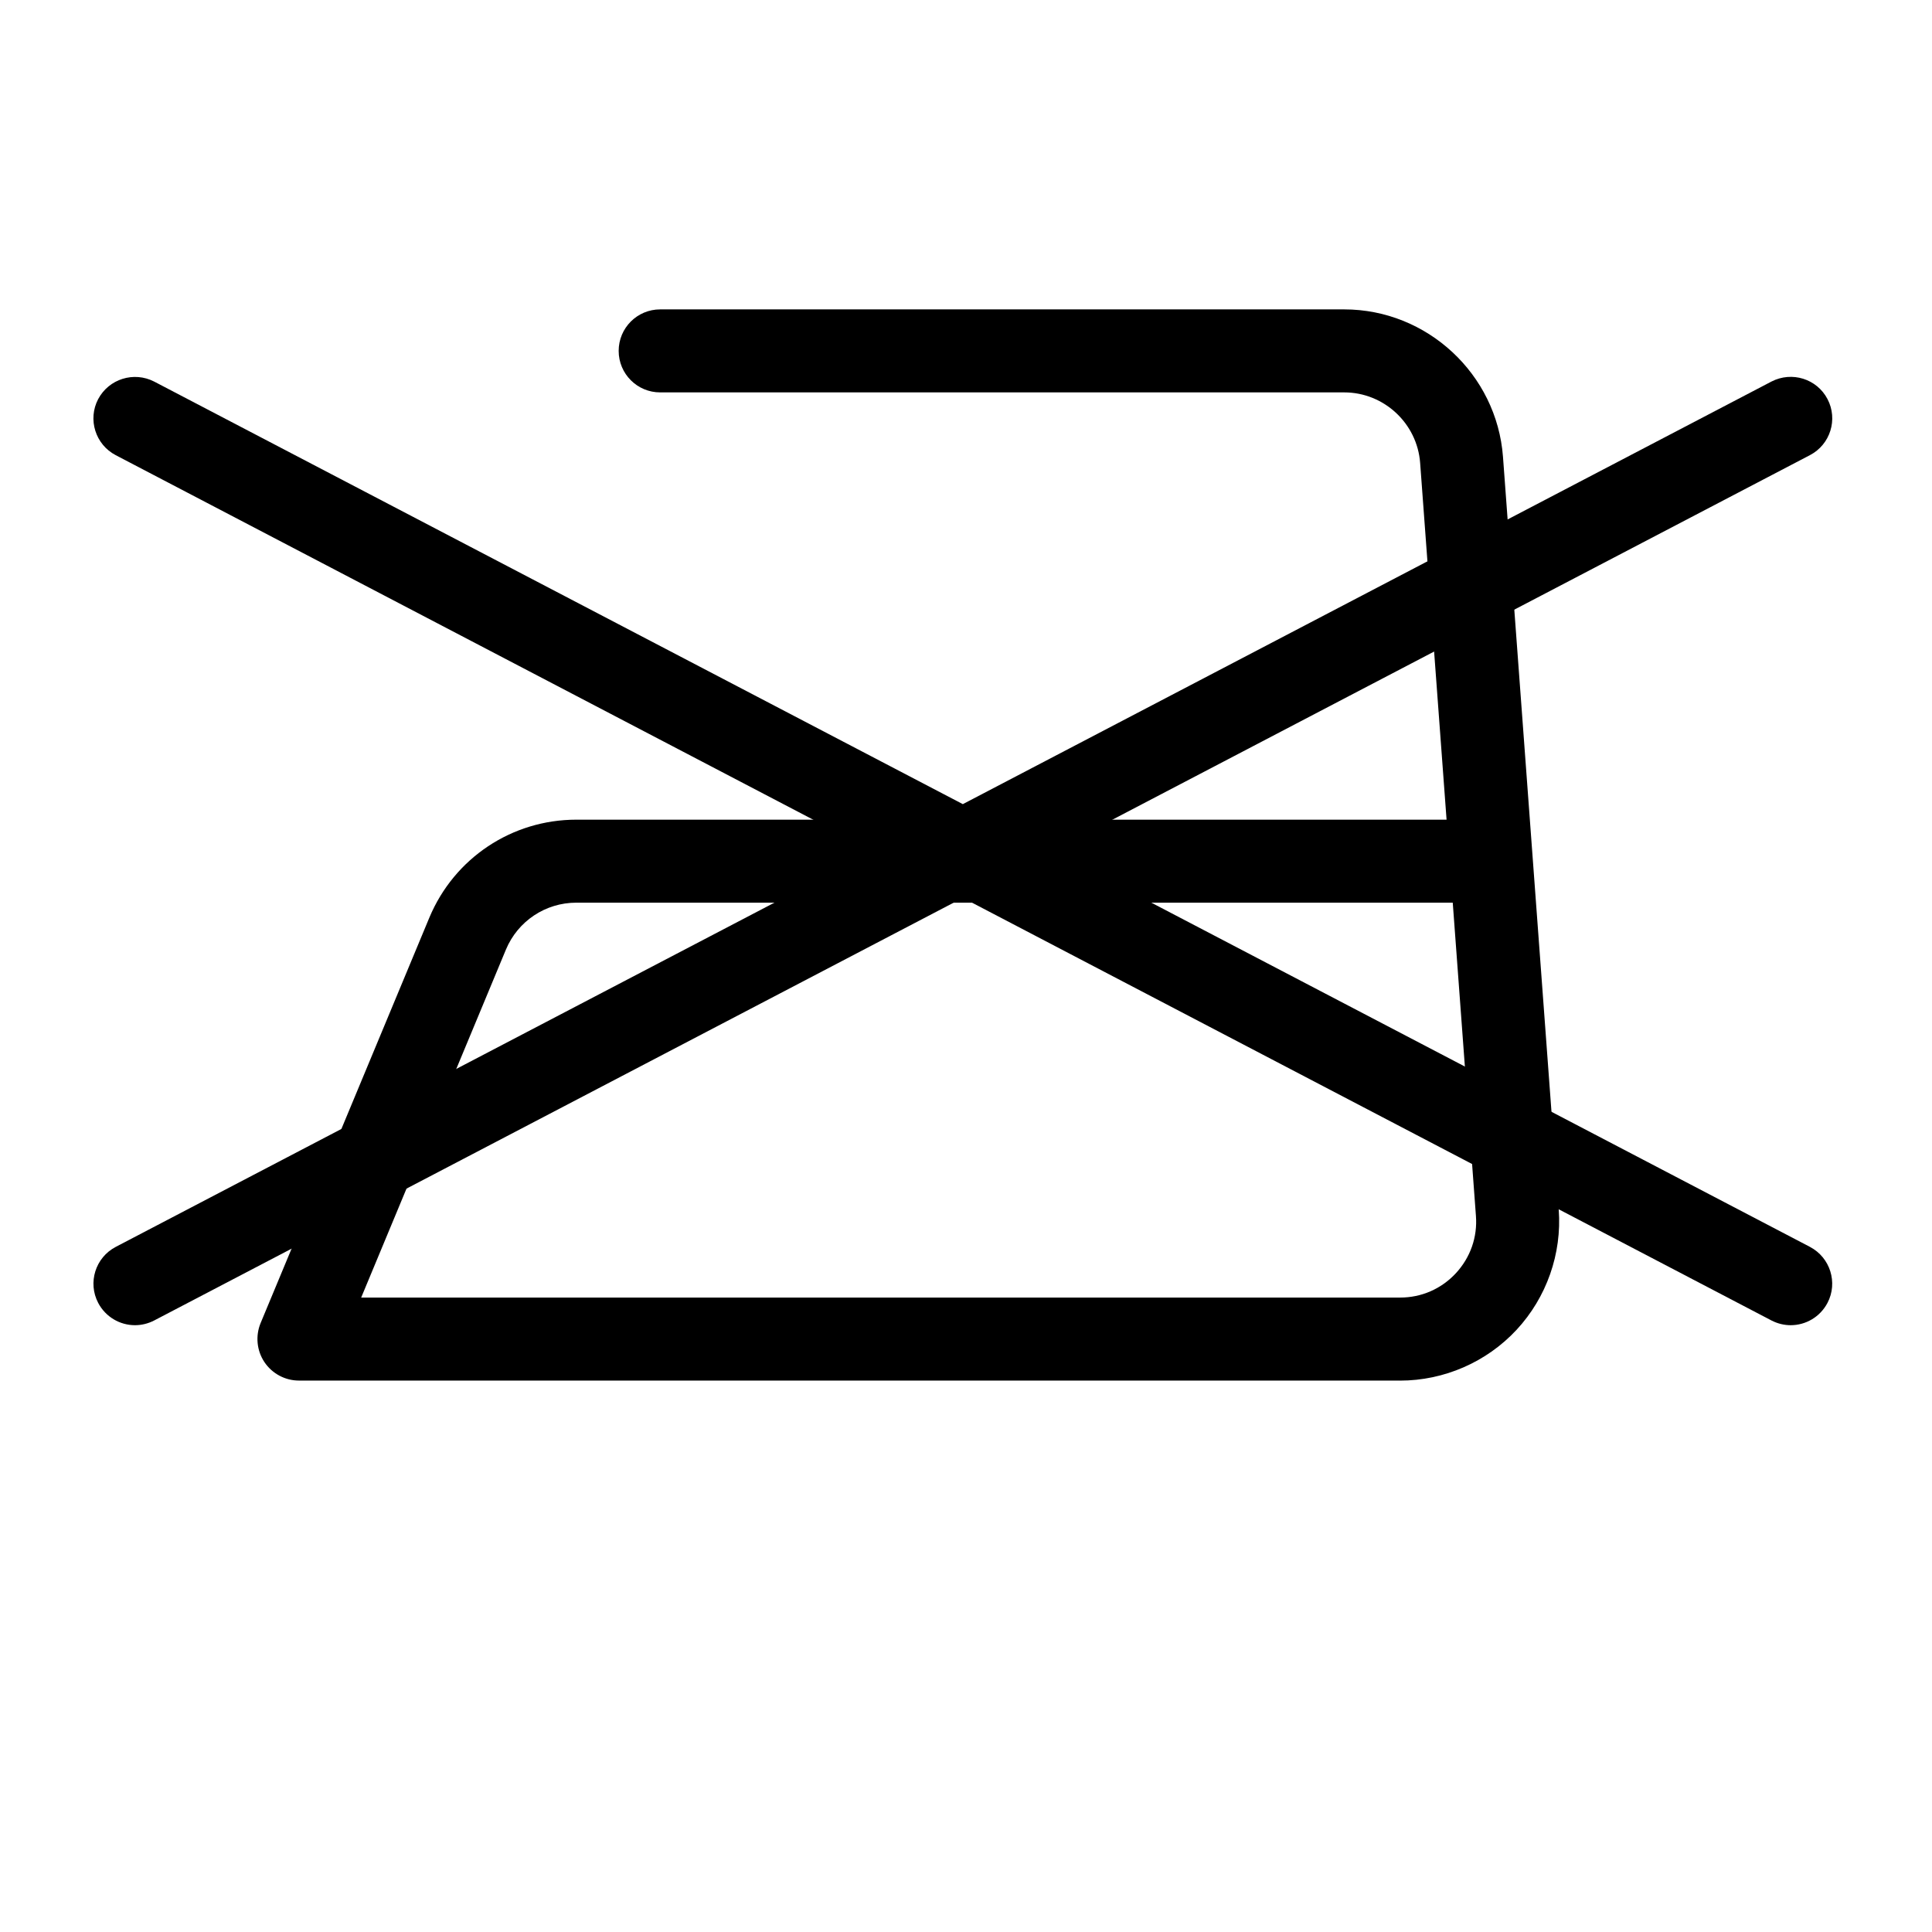 <?xml version="1.0" encoding="UTF-8"?>
<svg id="Layer_2" data-name="Layer 2" xmlns="http://www.w3.org/2000/svg" viewBox="0 0 500 500">
  <defs>
    <style>
      .cls-1 {
        fill: none;
      }
    </style>
  </defs>
  <g id="Layer_10" data-name="Layer 10">
    <g>
      <g>
        <path d="m468.41,322.69l-196.03-102.45,196.03-102.45c5.27-2.75,7.3-9.25,4.55-14.5-2.75-5.27-9.23-7.26-14.5-4.55l-209.28,109.37L39.9,98.75c-5.24-2.69-11.71-.71-14.5,4.55-2.75,5.24-.71,11.75,4.55,14.5l196.03,102.45L29.96,322.69c-5.27,2.75-7.3,9.25-4.55,14.5,1.93,3.67,5.66,5.77,9.52,5.77,1.68,0,3.38-.4,4.97-1.22l209.28-109.37,209.28,109.37c1.59.82,3.29,1.22,4.97,1.22,3.86,0,7.59-2.1,9.52-5.77,2.75-5.24.71-11.75-4.55-14.5Z"/>
        <path d="m362.34,357.29H77.37c-3.59,0-6.94-1.8-8.94-4.78-1.99-2.98-2.35-6.78-.99-10.09l43.68-104.95c6.44-15.4,21.36-25.34,38.03-25.34h225.22l-6.84-92.33c-.76-10.24-9.38-18.25-19.64-18.25h-177.04c-5.94,0-10.74-4.8-10.74-10.74s4.8-10.74,10.74-10.74h177.04c21.44,0,39.48,16.76,41.08,38.14l14.43,194.87c.84,11.39-3.15,22.7-10.91,31.07-7.76,8.35-18.75,13.15-30.17,13.15Zm-268.86-21.48h268.86c5.54,0,10.66-2.24,14.43-6.29,3.76-4.07,5.62-9.34,5.2-14.85l-6-81.06h-226.82c-7.97,0-15.13,4.76-18.21,12.13l-37.47,90.08Z"/>
      </g>
      <rect class="cls-1" width="500" height="500"/>
    </g>
  </g>
</svg>